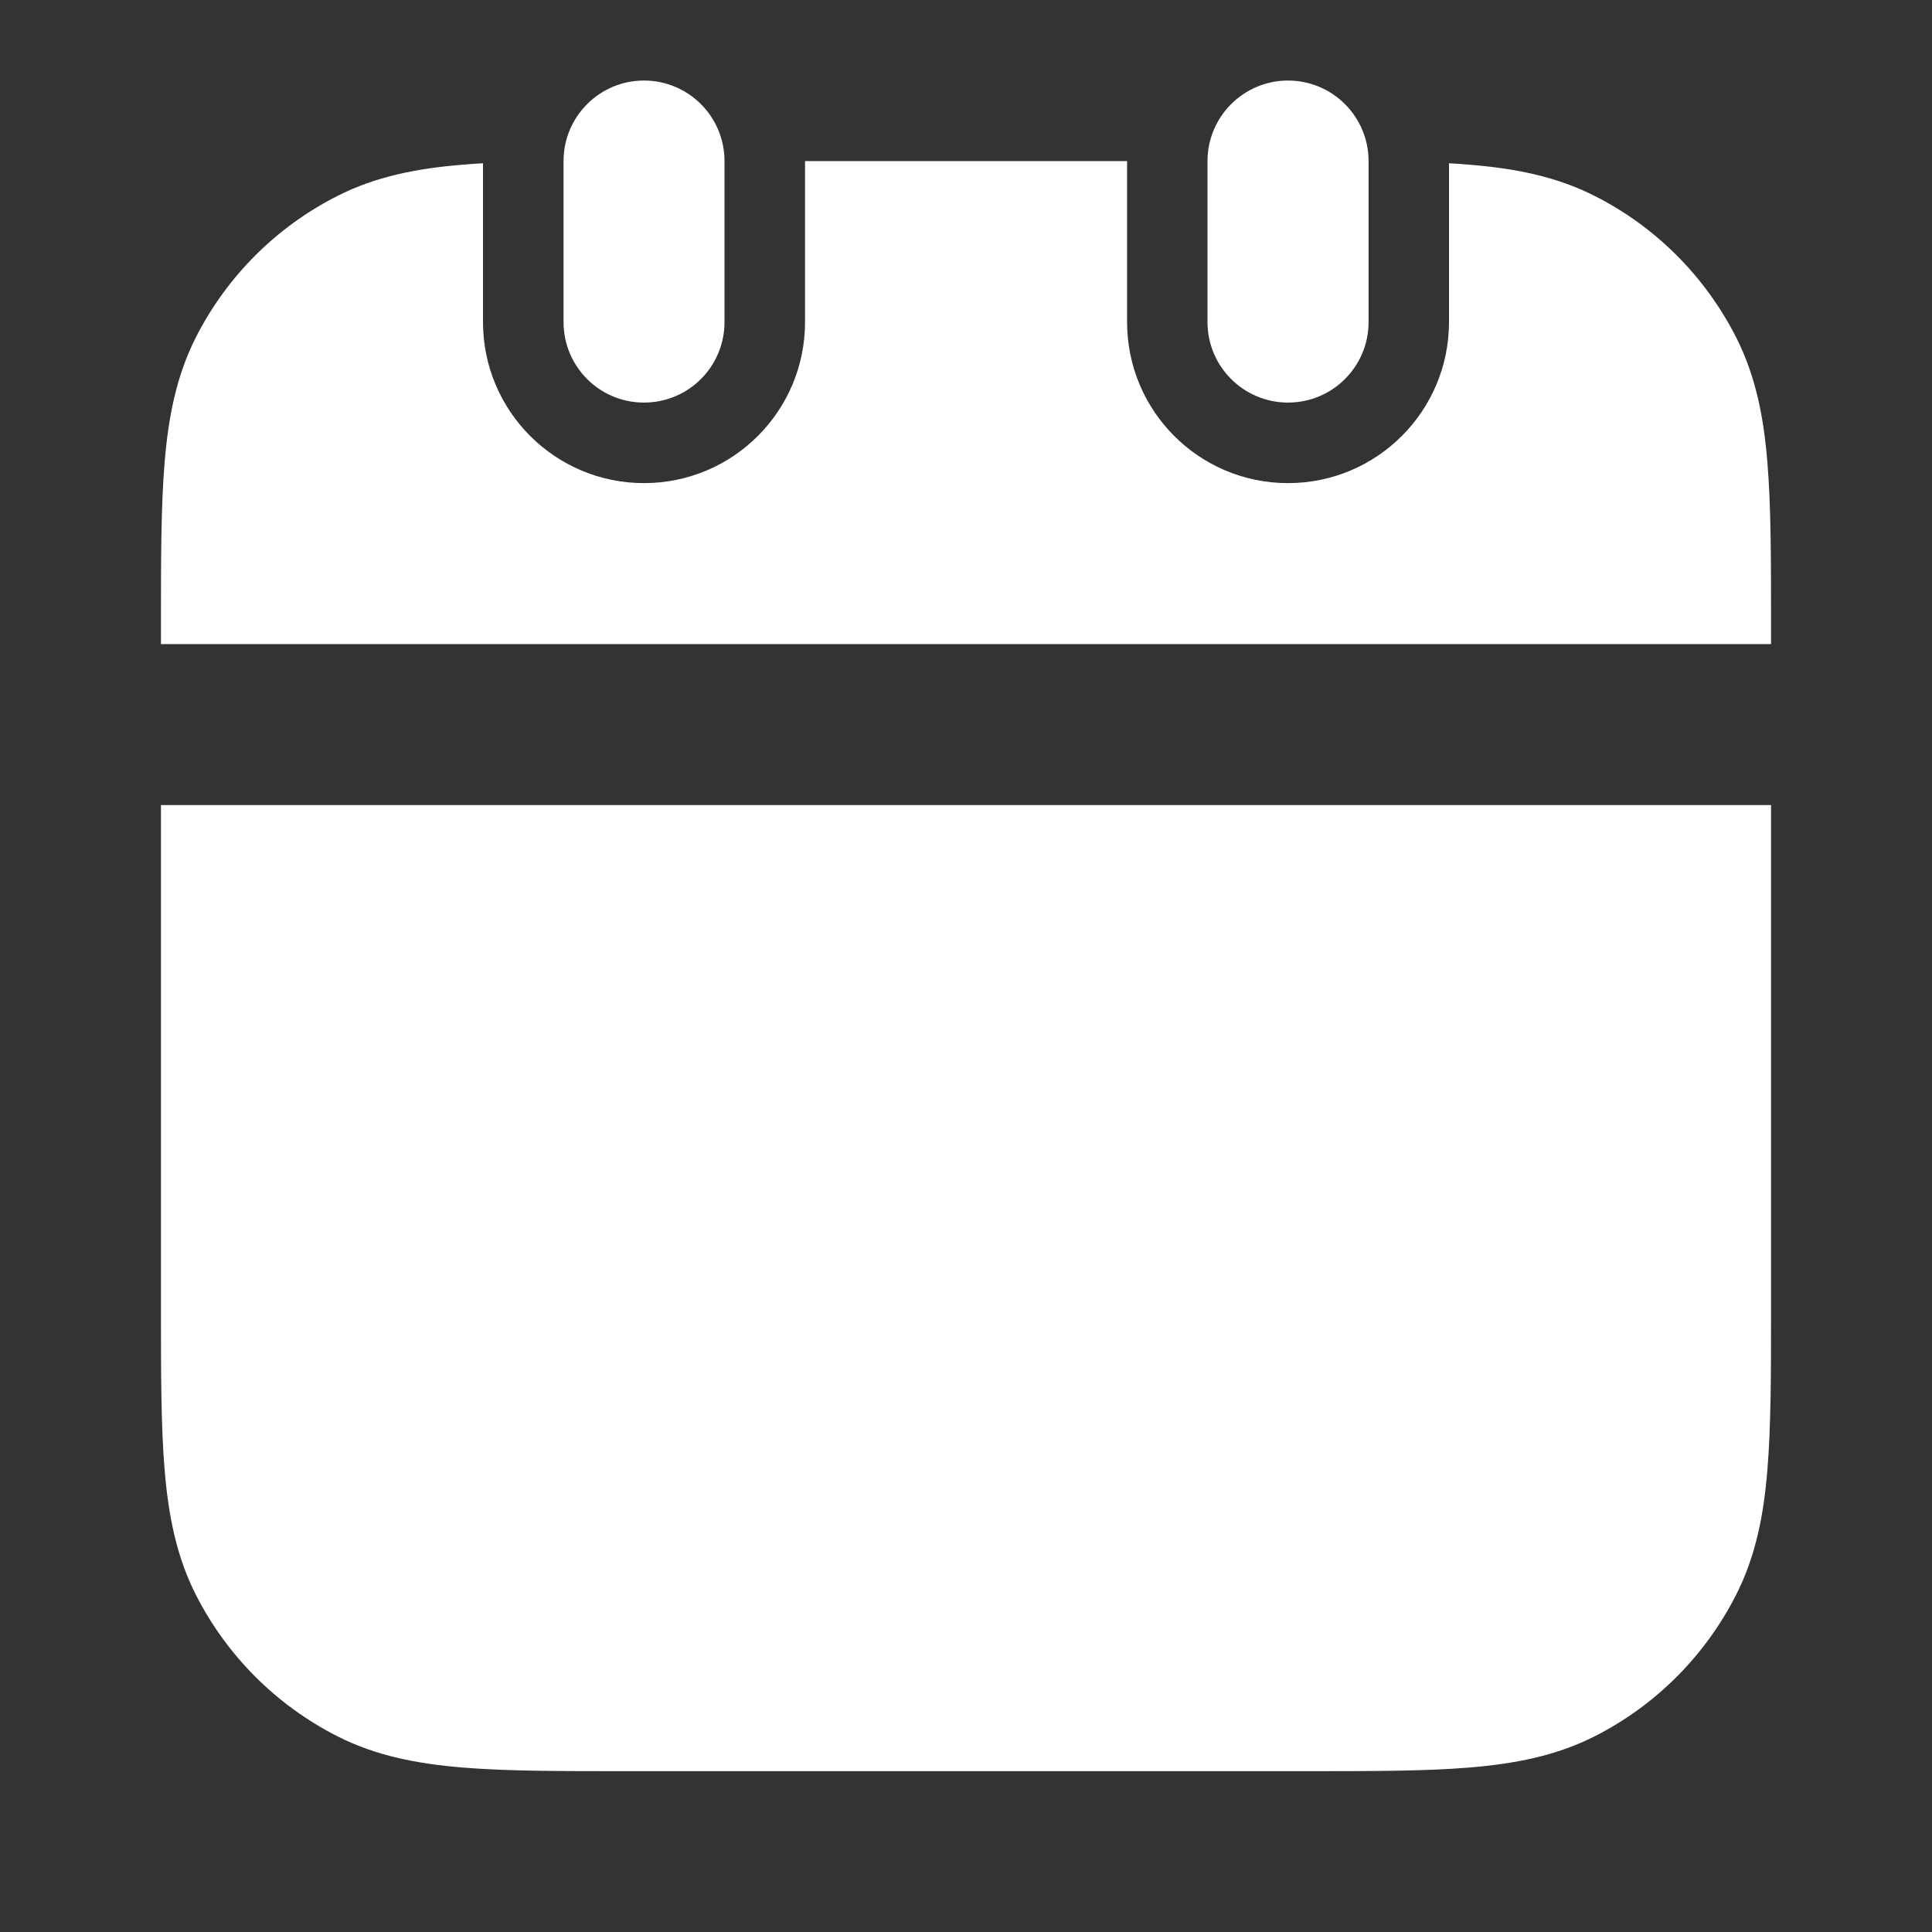 <svg width="16" height="16" viewBox="0 0 16 16" fill="none" xmlns="http://www.w3.org/2000/svg">
<rect x="0" y="0" width="16" height="16" fill="#333333" stroke="none"/>
<g clip-path="url(#clip0_572_10755)">
<path fill-rule="evenodd" clip-rule="evenodd" d="M9.334 1.334H6.667V2.667C6.667 3.404 6.07 4.001 5.333 4.001C4.597 4.001 4 3.404 4 2.667V1.352C3.942 1.355 3.886 1.359 3.832 1.364C3.458 1.394 3.113 1.46 2.79 1.625C2.288 1.88 1.88 2.288 1.624 2.79C1.459 3.114 1.394 3.458 1.363 3.833C1.333 4.194 1.333 4.637 1.333 5.173V5.334H14.667V5.173C14.667 4.637 14.667 4.194 14.637 3.833C14.607 3.458 14.541 3.114 14.376 2.79C14.12 2.288 13.713 1.88 13.211 1.625C12.887 1.46 12.543 1.394 12.168 1.364C12.114 1.359 12.058 1.355 12 1.352V2.667C12 3.404 11.403 4.001 10.667 4.001C9.93 4.001 9.334 3.404 9.334 2.667V1.334ZM14.667 6.667H1.333V10.828C1.333 11.365 1.333 11.808 1.363 12.169C1.394 12.543 1.459 12.888 1.624 13.211C1.88 13.713 2.288 14.121 2.79 14.377C3.113 14.542 3.458 14.607 3.832 14.638C4.193 14.668 4.636 14.668 5.173 14.668H10.828C11.364 14.668 11.807 14.668 12.168 14.638C12.543 14.607 12.887 14.542 13.211 14.377C13.713 14.121 14.12 13.713 14.376 13.211C14.541 12.888 14.607 12.543 14.637 12.169C14.667 11.808 14.667 11.365 14.667 10.828V6.667Z" fill="white"/>
<path fill-rule="evenodd" clip-rule="evenodd" d="M5.333 0.667C5.702 0.667 6 0.966 6 1.334V2.667C6 3.036 5.702 3.334 5.333 3.334C4.965 3.334 4.667 3.036 4.667 2.667V1.334C4.667 0.966 4.965 0.667 5.333 0.667Z" fill="white"/>
<path fill-rule="evenodd" clip-rule="evenodd" d="M10.667 0.667C11.035 0.667 11.334 0.966 11.334 1.334V2.667C11.334 3.036 11.035 3.334 10.667 3.334C10.299 3.334 10 3.036 10 2.667V1.334C10 0.966 10.299 0.667 10.667 0.667Z" fill="white"/>
</g>
<defs>
<clipPath id="clip0_572_10755">
<rect width="16" height="16" fill="white" transform="translate(0 0.001)"/>
</clipPath>
</defs>
</svg>
